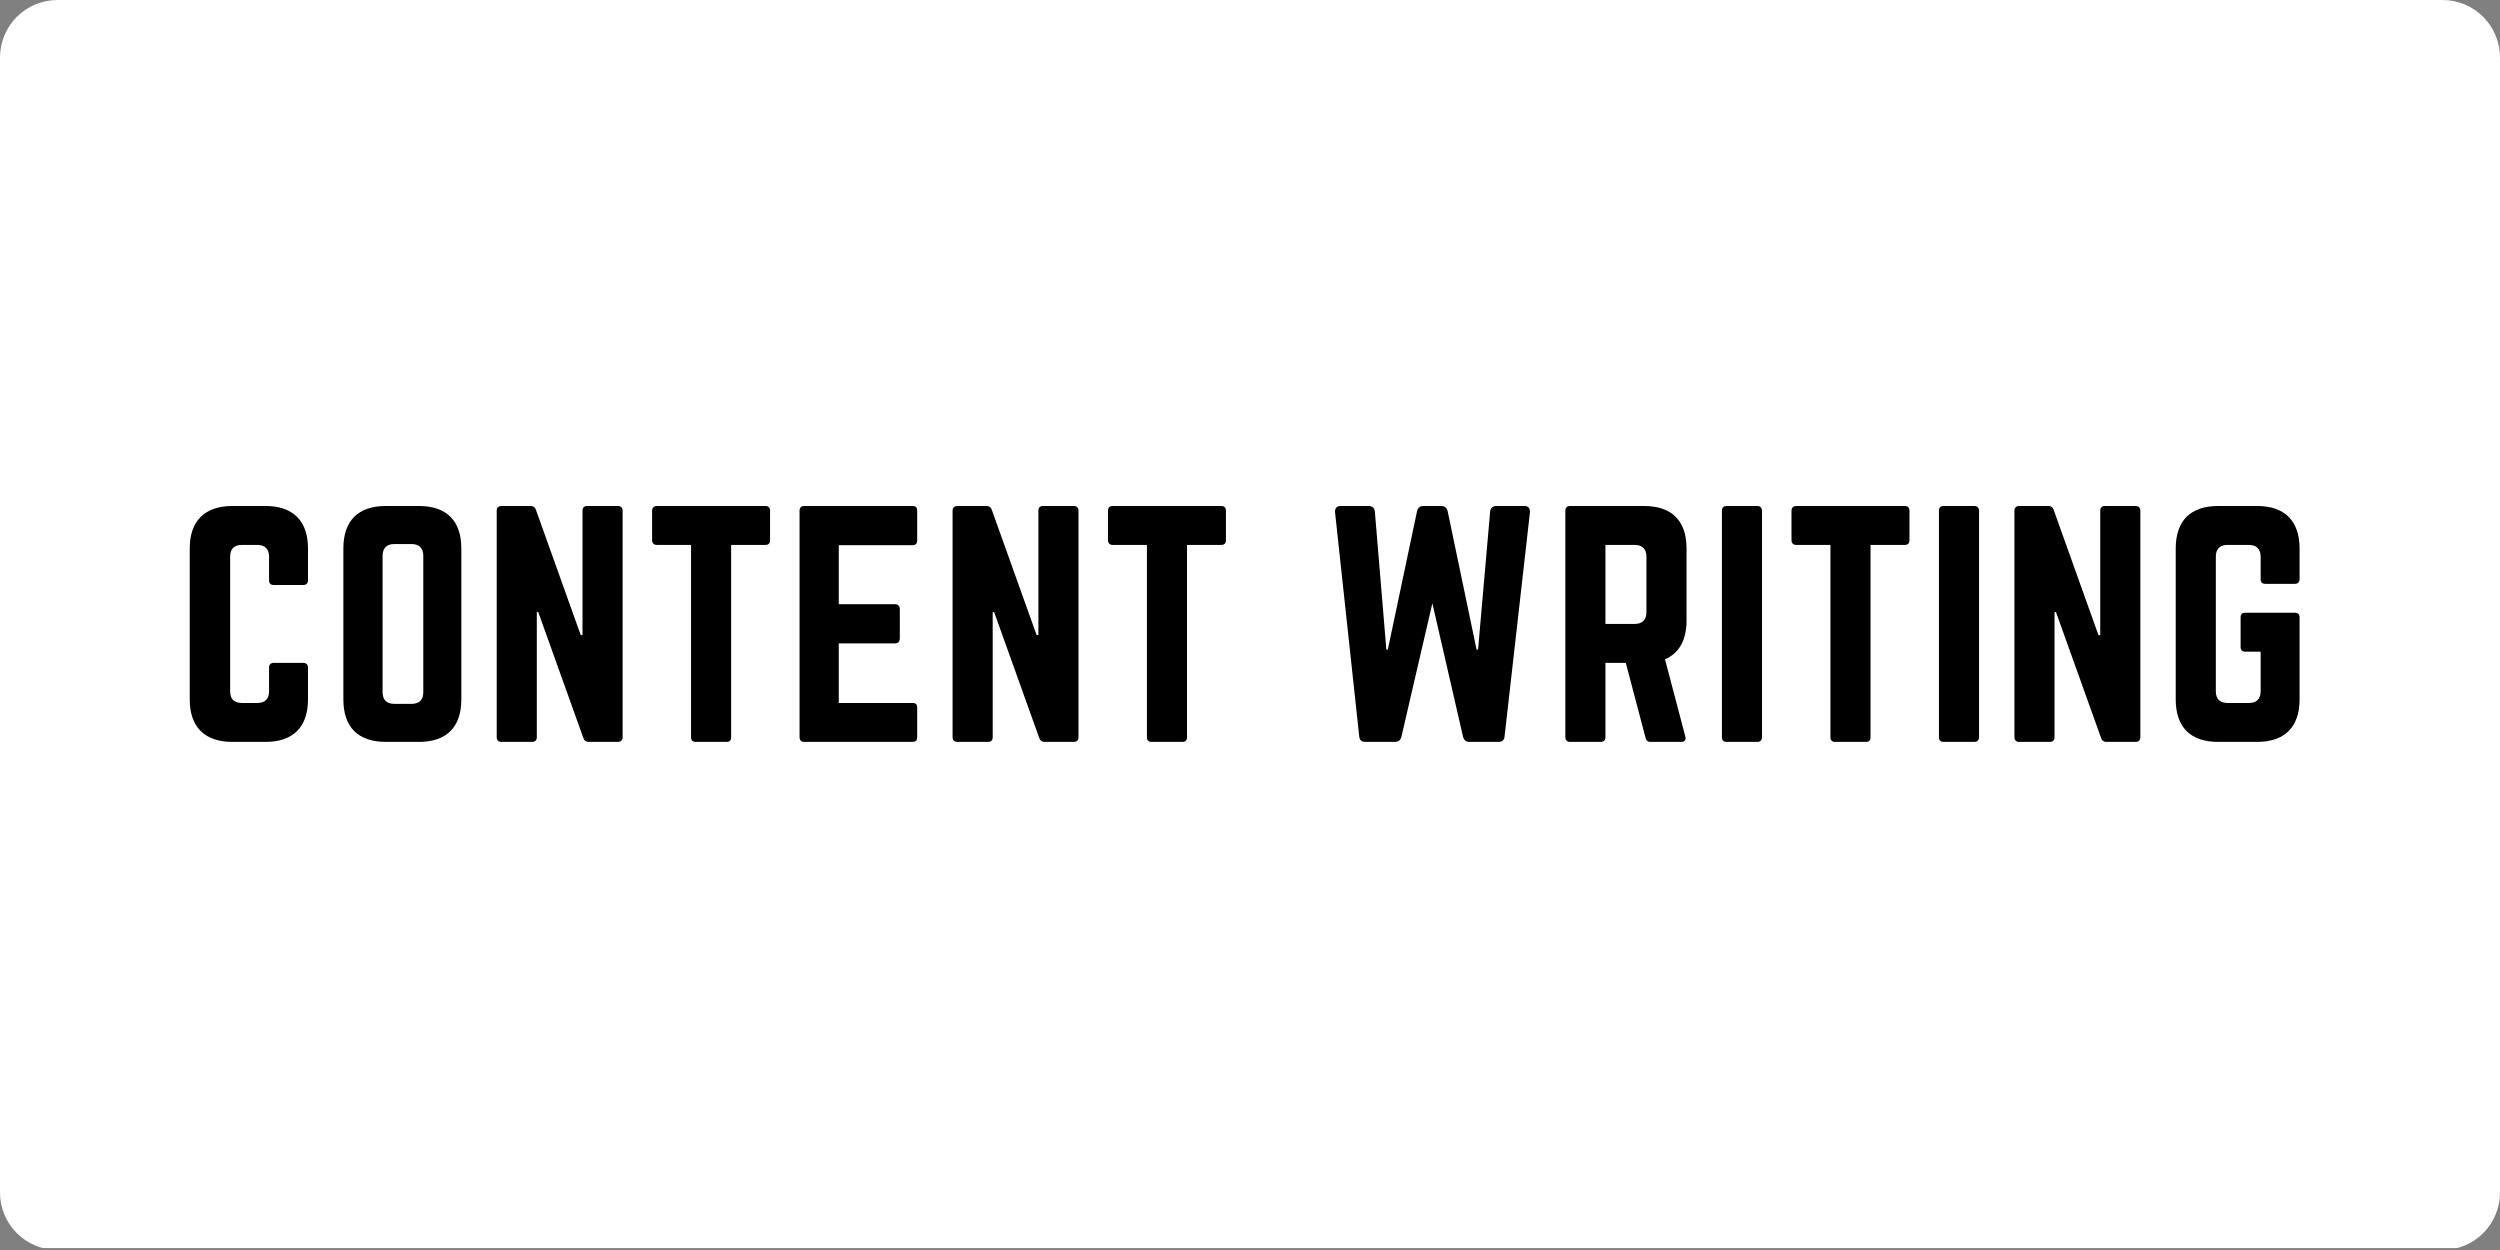 <svg xmlns="http://www.w3.org/2000/svg" xmlns:xlink="http://www.w3.org/1999/xlink" width="1000" zoomAndPan="magnify" viewBox="0 0 750 375" height="500" preserveAspectRatio="xMidYMid meet" version="1.0"><rect x="0" y="0" width="750" height="375" fill="#808080" stroke="none"/><defs><g/><clipPath id="c2fc8bb43e"><path d="M 17.25 0 L 732.75 0 C 737.324 0 741.711 1.816 744.949 5.051 C 748.184 8.289 750 12.676 750 17.25 L 750 357.75 C 750 362.324 748.184 366.711 744.949 369.949 C 741.711 373.184 737.324 375 732.75 375 L 17.25 375 C 12.676 375 8.289 373.184 5.051 369.949 C 1.816 366.711 0 362.324 0 357.75 L 0 17.25 C 0 12.676 1.816 8.289 5.051 5.051 C 8.289 1.816 12.676 0 17.25 0 " clip-rule="nonzero"/></clipPath></defs><g clip-path="url(#c2fc8bb43e)"><path fill="#ffffff" d="M 0 0 L 750.586 0 L 750.586 374.414 L 0 374.414 Z M 0 0 " fill-opacity="1" fill-rule="nonzero"/></g><g fill="#000000" fill-opacity="1"><g transform="translate(52.5, 222.569)"><g><path d="M 39.898 -58.031 C 39.898 -66.348 35.387 -70.77 27.156 -70.77 L 17.25 -70.77 C 8.934 -70.77 4.422 -66.348 4.422 -58.031 L 4.422 -12.738 C 4.422 -4.422 8.934 0 17.25 0 L 27.156 0 C 35.387 0 39.898 -4.422 39.898 -12.738 L 39.898 -22.293 C 39.898 -23.176 39.367 -23.707 38.48 -23.707 L 29.637 -23.707 C 28.66 -23.707 28.219 -23.176 28.219 -22.293 L 28.219 -15.215 C 28.219 -12.828 26.98 -11.676 24.68 -11.676 L 20.082 -11.676 C 17.781 -11.676 16.543 -12.828 16.543 -15.215 L 16.543 -55.555 C 16.543 -57.855 17.691 -59.094 20.082 -59.094 L 24.68 -59.094 C 26.98 -59.094 28.219 -57.855 28.219 -55.555 L 28.219 -48.477 C 28.219 -47.594 28.66 -47.062 29.637 -47.062 L 38.48 -47.062 C 39.367 -47.062 39.898 -47.594 39.898 -48.477 Z M 39.898 -58.031 "/></g></g></g><g fill="#000000" fill-opacity="1"><g transform="translate(98.589, 222.569)"><g><path d="M 4.422 -12.738 C 4.422 -4.422 8.848 0 17.16 0 L 27.07 0 C 35.387 0 39.809 -4.422 39.809 -12.738 L 39.809 -58.031 C 39.809 -66.348 35.387 -70.77 27.07 -70.77 L 17.16 -70.77 C 8.848 -70.77 4.422 -66.348 4.422 -58.031 Z M 19.727 -11.41 C 17.426 -11.41 16.188 -12.562 16.188 -14.949 L 16.188 -55.82 C 16.188 -58.121 17.426 -59.359 19.727 -59.359 L 24.859 -59.359 C 27.156 -59.359 28.398 -58.121 28.398 -55.82 L 28.398 -14.949 C 28.398 -12.562 27.156 -11.41 24.859 -11.41 Z M 19.727 -11.41 "/></g></g></g><g fill="#000000" fill-opacity="1"><g transform="translate(144.59, 222.569)"><g><path d="M 31.582 -70.77 C 30.609 -70.77 30.164 -70.238 30.164 -69.355 L 30.164 -32.023 L 29.637 -32.023 L 16.188 -69.621 C 15.922 -70.418 15.391 -70.77 14.598 -70.77 L 5.84 -70.77 C 4.953 -70.77 4.422 -70.238 4.422 -69.355 L 4.422 -1.414 C 4.422 -0.531 4.953 0 5.84 0 L 15.039 0 C 16.012 0 16.453 -0.531 16.453 -1.414 L 16.453 -38.922 L 16.895 -38.922 L 30.43 -1.148 C 30.695 -0.355 31.227 0 32.023 0 L 40.781 0 C 41.664 0 42.195 -0.531 42.195 -1.414 L 42.195 -69.355 C 42.195 -70.238 41.664 -70.77 40.781 -70.77 Z M 31.582 -70.77 "/></g></g></g><g fill="#000000" fill-opacity="1"><g transform="translate(192.979, 222.569)"><g><path d="M 4.07 -70.77 C 3.184 -70.77 2.652 -70.238 2.652 -69.355 L 2.652 -60.508 C 2.652 -59.625 3.184 -59.094 4.07 -59.094 L 14.332 -59.094 L 14.332 -1.414 C 14.332 -0.441 14.863 0 15.746 0 L 24.945 0 C 25.918 0 26.363 -0.441 26.363 -1.414 L 26.363 -59.094 L 36.625 -59.094 C 37.598 -59.094 38.039 -59.625 38.039 -60.508 L 38.039 -69.355 C 38.039 -70.238 37.598 -70.77 36.625 -70.77 Z M 4.07 -70.77 "/></g></g></g><g fill="#000000" fill-opacity="1"><g transform="translate(235.441, 222.569)"><g><path d="M 39.719 -69.355 C 39.719 -70.238 39.367 -70.77 38.305 -70.77 L 5.75 -70.77 C 4.953 -70.77 4.422 -70.238 4.422 -69.355 L 4.422 -1.414 C 4.422 -0.531 4.953 0 5.75 0 L 38.305 0 C 39.367 0 39.719 -0.531 39.719 -1.414 L 39.719 -10.262 C 39.719 -11.234 39.367 -11.676 38.305 -11.676 L 16.188 -11.676 L 16.188 -29.547 L 33.086 -29.547 C 33.969 -29.547 34.5 -30.078 34.5 -31.051 L 34.5 -39.809 C 34.5 -40.781 33.969 -41.312 33.086 -41.312 L 16.188 -41.312 L 16.188 -59.004 L 38.305 -59.004 C 39.367 -59.004 39.719 -59.625 39.719 -60.508 Z M 39.719 -69.355 "/></g></g></g><g fill="#000000" fill-opacity="1"><g transform="translate(281.353, 222.569)"><g><path d="M 31.582 -70.77 C 30.609 -70.77 30.164 -70.238 30.164 -69.355 L 30.164 -32.023 L 29.637 -32.023 L 16.188 -69.621 C 15.922 -70.418 15.391 -70.77 14.598 -70.77 L 5.84 -70.77 C 4.953 -70.77 4.422 -70.238 4.422 -69.355 L 4.422 -1.414 C 4.422 -0.531 4.953 0 5.84 0 L 15.039 0 C 16.012 0 16.453 -0.531 16.453 -1.414 L 16.453 -38.922 L 16.895 -38.922 L 30.43 -1.148 C 30.695 -0.355 31.227 0 32.023 0 L 40.781 0 C 41.664 0 42.195 -0.531 42.195 -1.414 L 42.195 -69.355 C 42.195 -70.238 41.664 -70.77 40.781 -70.77 Z M 31.582 -70.77 "/></g></g></g><g fill="#000000" fill-opacity="1"><g transform="translate(329.742, 222.569)"><g><path d="M 4.07 -70.77 C 3.184 -70.77 2.652 -70.238 2.652 -69.355 L 2.652 -60.508 C 2.652 -59.625 3.184 -59.094 4.07 -59.094 L 14.332 -59.094 L 14.332 -1.414 C 14.332 -0.441 14.863 0 15.746 0 L 24.945 0 C 25.918 0 26.363 -0.441 26.363 -1.414 L 26.363 -59.094 L 36.625 -59.094 C 37.598 -59.094 38.039 -59.625 38.039 -60.508 L 38.039 -69.355 C 38.039 -70.238 37.598 -70.77 36.625 -70.77 Z M 4.07 -70.77 "/></g></g></g><g fill="#000000" fill-opacity="1"><g transform="translate(372.204, 222.569)"><g/></g></g><g fill="#000000" fill-opacity="1"><g transform="translate(396.089, 222.569)"><g><path d="M 52.812 -70.77 C 51.75 -70.77 51.043 -70.152 50.953 -69.09 L 47.328 -27.688 L 46.887 -27.688 L 38.215 -69.18 C 37.949 -70.238 37.332 -70.77 36.27 -70.77 L 30.961 -70.77 C 29.898 -70.77 29.281 -70.238 29.016 -69.18 L 20.258 -27.688 L 19.816 -27.688 L 16.367 -69.09 C 16.277 -70.152 15.57 -70.77 14.508 -70.77 L 6.105 -70.77 C 4.953 -70.77 4.336 -70.062 4.422 -68.914 L 11.676 -1.68 C 11.766 -0.531 12.387 0 13.535 0 L 22.383 0 C 23.441 0 24.062 -0.531 24.328 -1.504 L 33.617 -41.578 L 42.816 -1.594 C 43.082 -0.531 43.699 0 44.762 0 L 53.43 0 C 54.582 0 55.199 -0.531 55.289 -1.68 L 62.898 -68.914 C 62.984 -70.062 62.367 -70.77 61.215 -70.77 Z M 52.812 -70.77 "/></g></g></g><g fill="#000000" fill-opacity="1"><g transform="translate(465.179, 222.569)"><g><path d="M 40.781 -58.031 C 40.781 -66.348 36.359 -70.77 28.043 -70.77 L 5.84 -70.77 C 4.953 -70.77 4.422 -70.238 4.422 -69.355 L 4.422 -1.414 C 4.422 -0.531 4.953 0 5.84 0 L 15.039 0 C 15.922 0 16.453 -0.531 16.453 -1.414 L 16.453 -23.707 L 22.559 -23.707 L 28.484 -1.238 C 28.66 -0.441 29.105 0 29.988 0 L 39.188 0 C 40.16 0 40.691 -0.531 40.426 -1.594 L 34.324 -24.77 C 38.57 -26.629 40.781 -30.52 40.781 -36.445 Z M 16.453 -35.387 L 16.453 -59.094 L 25.211 -59.094 C 27.512 -59.094 28.75 -57.855 28.75 -55.555 L 28.75 -38.922 C 28.75 -36.625 27.512 -35.387 25.211 -35.387 Z M 16.453 -35.387 "/></g></g></g><g fill="#000000" fill-opacity="1"><g transform="translate(512.152, 222.569)"><g><path d="M 5.84 -70.77 C 4.867 -70.77 4.422 -70.238 4.422 -69.355 L 4.422 -1.414 C 4.422 -0.531 4.867 0 5.84 0 L 15.039 0 C 15.922 0 16.453 -0.531 16.453 -1.414 L 16.453 -69.355 C 16.453 -70.238 15.922 -70.77 15.039 -70.77 Z M 5.84 -70.77 "/></g></g></g><g fill="#000000" fill-opacity="1"><g transform="translate(534.799, 222.569)"><g><path d="M 4.07 -70.77 C 3.184 -70.77 2.652 -70.238 2.652 -69.355 L 2.652 -60.508 C 2.652 -59.625 3.184 -59.094 4.07 -59.094 L 14.332 -59.094 L 14.332 -1.414 C 14.332 -0.441 14.863 0 15.746 0 L 24.945 0 C 25.918 0 26.363 -0.441 26.363 -1.414 L 26.363 -59.094 L 36.625 -59.094 C 37.598 -59.094 38.039 -59.625 38.039 -60.508 L 38.039 -69.355 C 38.039 -70.238 37.598 -70.77 36.625 -70.77 Z M 4.07 -70.77 "/></g></g></g><g fill="#000000" fill-opacity="1"><g transform="translate(577.261, 222.569)"><g><path d="M 5.84 -70.77 C 4.867 -70.77 4.422 -70.238 4.422 -69.355 L 4.422 -1.414 C 4.422 -0.531 4.867 0 5.84 0 L 15.039 0 C 15.922 0 16.453 -0.531 16.453 -1.414 L 16.453 -69.355 C 16.453 -70.238 15.922 -70.77 15.039 -70.77 Z M 5.84 -70.77 "/></g></g></g><g fill="#000000" fill-opacity="1"><g transform="translate(599.907, 222.569)"><g><path d="M 31.582 -70.77 C 30.609 -70.77 30.164 -70.238 30.164 -69.355 L 30.164 -32.023 L 29.637 -32.023 L 16.188 -69.621 C 15.922 -70.418 15.391 -70.77 14.598 -70.77 L 5.84 -70.77 C 4.953 -70.77 4.422 -70.238 4.422 -69.355 L 4.422 -1.414 C 4.422 -0.531 4.953 0 5.84 0 L 15.039 0 C 16.012 0 16.453 -0.531 16.453 -1.414 L 16.453 -38.922 L 16.895 -38.922 L 30.43 -1.148 C 30.695 -0.355 31.227 0 32.023 0 L 40.781 0 C 41.664 0 42.195 -0.531 42.195 -1.414 L 42.195 -69.355 C 42.195 -70.238 41.664 -70.77 40.781 -70.77 Z M 31.582 -70.77 "/></g></g></g><g fill="#000000" fill-opacity="1"><g transform="translate(648.296, 222.569)"><g><path d="M 4.422 -12.738 C 4.422 -4.422 8.848 0 17.16 0 L 28.84 0 C 37.066 0 41.578 -4.422 41.578 -12.738 L 41.578 -37.332 C 41.578 -38.305 41.047 -38.746 40.16 -38.746 L 25.301 -38.746 C 24.328 -38.746 23.887 -38.305 23.887 -37.332 L 23.887 -28.484 C 23.887 -27.602 24.328 -27.07 25.301 -27.07 L 29.898 -27.07 L 29.898 -15.215 C 29.898 -12.828 28.66 -11.676 26.363 -11.676 L 19.992 -11.676 C 17.691 -11.676 16.453 -12.828 16.453 -15.215 L 16.453 -55.555 C 16.453 -57.855 17.605 -59.094 19.992 -59.094 L 26.363 -59.094 C 28.66 -59.094 29.898 -57.855 29.898 -55.555 L 29.898 -48.832 C 29.898 -47.945 30.344 -47.414 31.316 -47.414 L 40.16 -47.414 C 41.047 -47.414 41.578 -47.945 41.578 -48.832 L 41.578 -58.031 C 41.578 -66.348 37.066 -70.77 28.84 -70.77 L 17.16 -70.77 C 8.848 -70.77 4.422 -66.348 4.422 -58.031 Z M 4.422 -12.738 "/></g></g></g></svg>